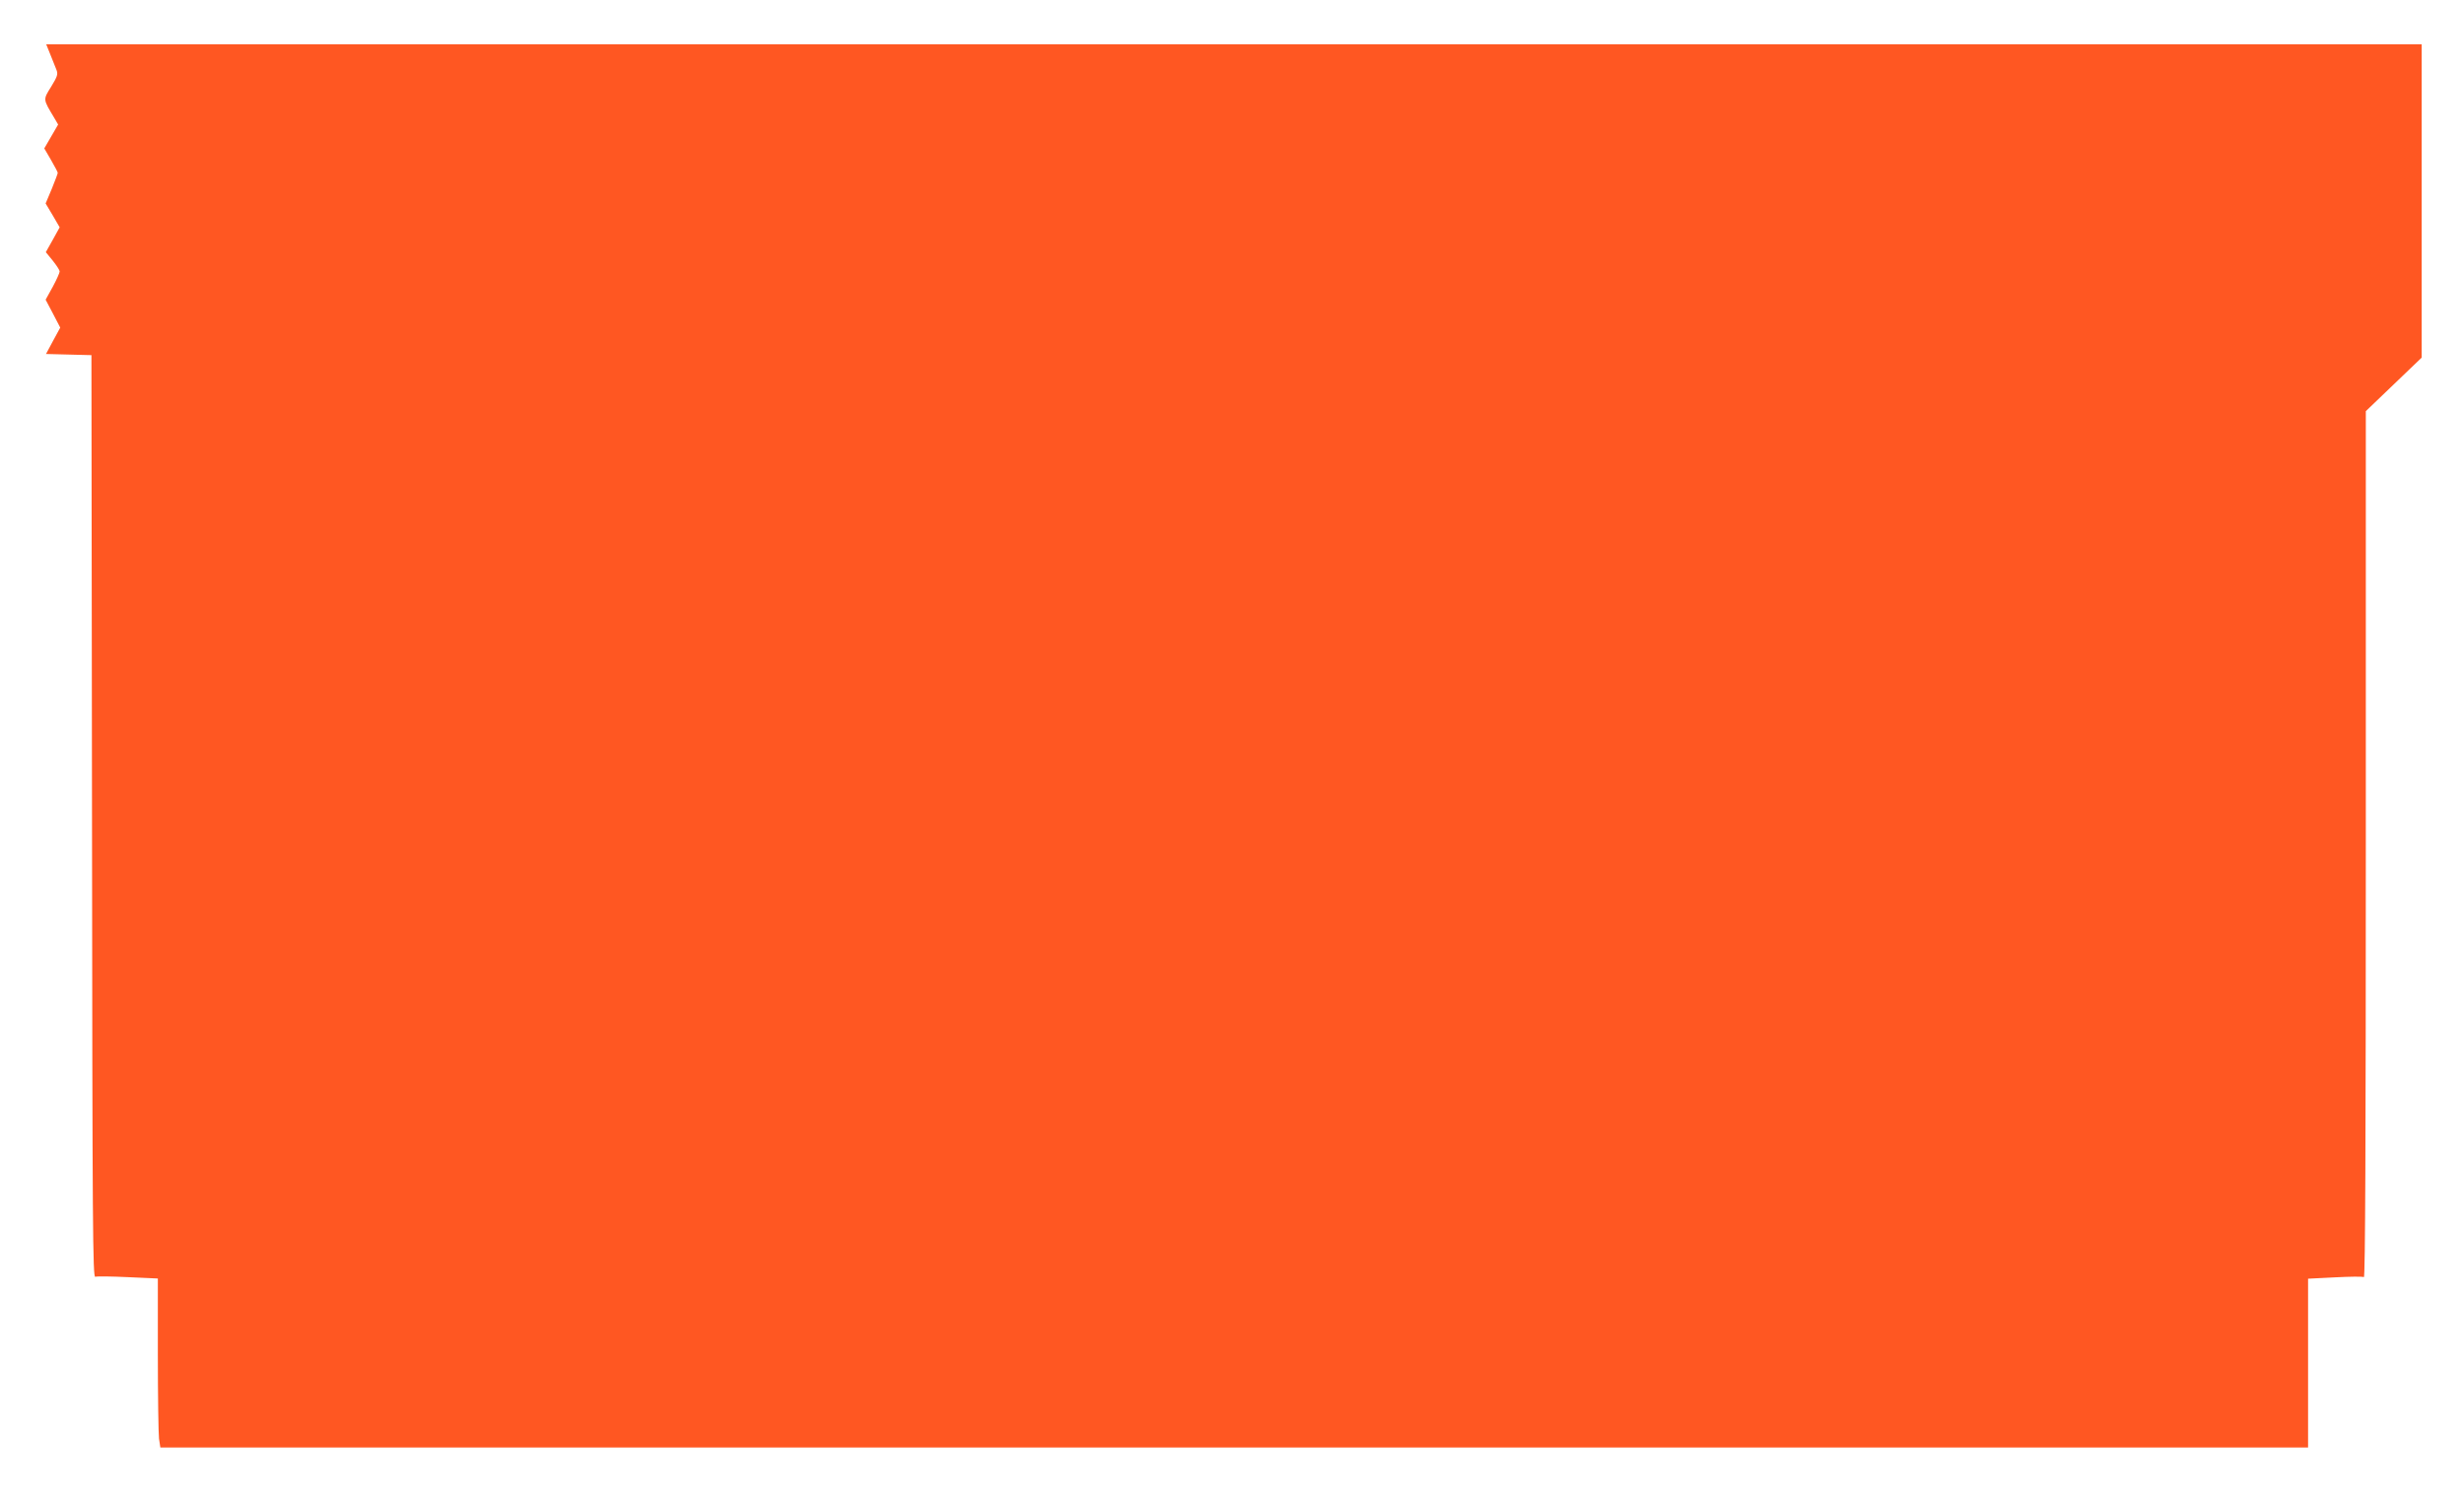 <?xml version="1.0" standalone="no"?>
<!DOCTYPE svg PUBLIC "-//W3C//DTD SVG 20010904//EN"
 "http://www.w3.org/TR/2001/REC-SVG-20010904/DTD/svg10.dtd">
<svg version="1.0" xmlns="http://www.w3.org/2000/svg"
 width="1280pt" height="779pt" viewBox="0 0 1280 779"
 preserveAspectRatio="xMidYMid meet">
<g transform="translate(0,779) scale(0.1,-0.1)"
fill="#ff5722" stroke="none">
<path d="M261 7508 c12 -29 26 -65 32 -80 9 -23 6 -34 -27 -88 -43 -69 -43
-64 15 -161 l21 -36 -36 -62 -36 -62 35 -60 c19 -33 35 -63 35 -67 0 -4 -14
-41 -31 -83 l-32 -76 37 -62 36 -62 -36 -65 -36 -64 36 -44 c20 -25 36 -50 36
-56 0 -7 -16 -43 -36 -80 l-37 -67 38 -72 38 -73 -37 -68 -37 -69 118 -3 118
-3 3 -2397 c2 -2148 4 -2397 17 -2391 9 3 85 2 170 -2 l155 -7 0 -393 c0 -216
3 -413 6 -439 l7 -46 5578 0 5579 0 0 439 0 438 140 7 c77 4 144 5 150 1 7 -4
10 722 10 2247 l0 2252 145 139 145 139 0 814 0 814 -6170 0 -6170 0 21 -52z"/>
</g>
</svg>
